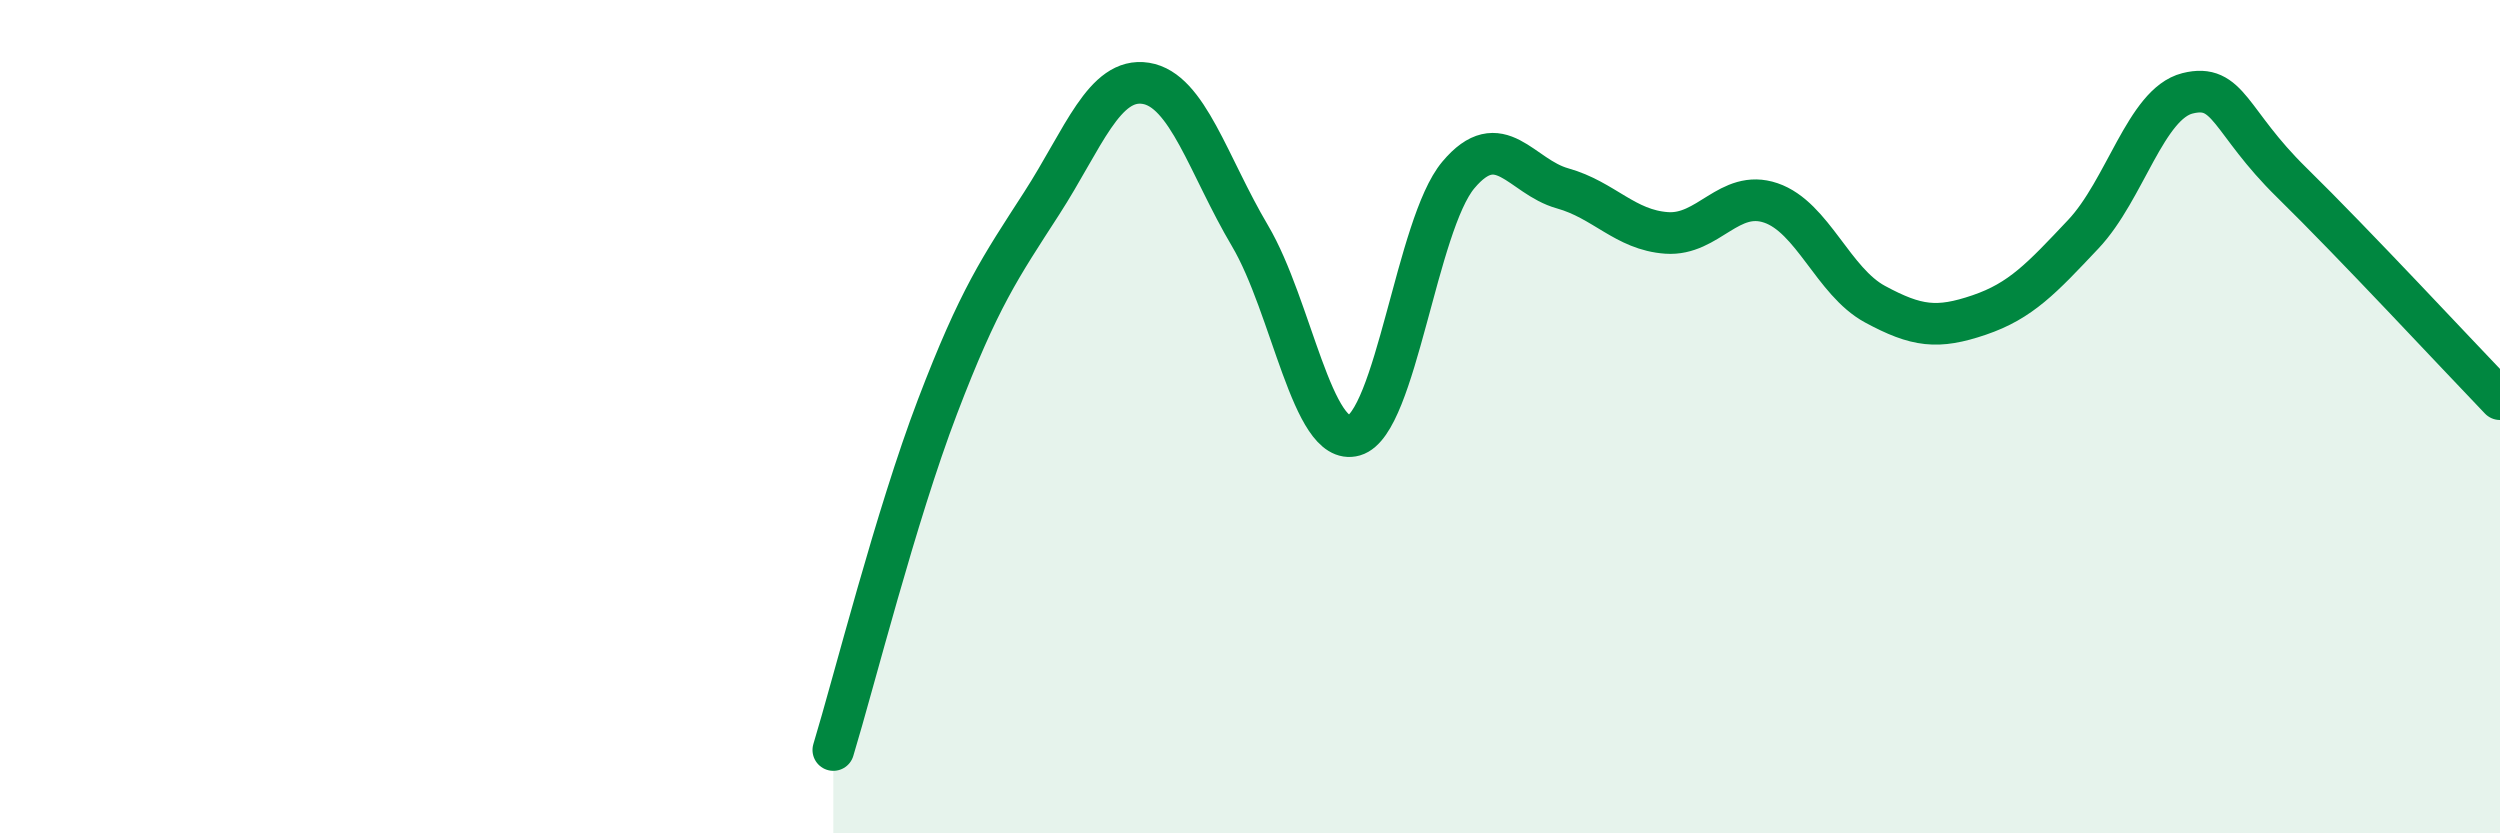 
    <svg width="60" height="20" viewBox="0 0 60 20" xmlns="http://www.w3.org/2000/svg">
      <path
        d="M 20,18 C 20.5,16.35 21.5,12.38 22.5,9.76 C 23.5,7.14 24,6.43 25,4.88 C 26,3.33 26.5,1.84 27.5,2 C 28.5,2.16 29,3.97 30,5.66 C 31,7.35 31.5,10.74 32.5,10.45 C 33.5,10.16 34,5.39 35,4.2 C 36,3.01 36.5,4.24 37.5,4.52 C 38.5,4.8 39,5.52 40,5.59 C 41,5.66 41.5,4.53 42.5,4.87 C 43.5,5.21 44,6.76 45,7.3 C 46,7.84 46.5,7.9 47.5,7.56 C 48.5,7.22 49,6.68 50,5.62 C 51,4.56 51.5,2.49 52.5,2.24 C 53.5,1.99 53.5,2.91 55,4.38 C 56.5,5.85 59,8.54 60,9.58L60 20L20 20Z"
        fill="#008740"
        opacity="0.1"
        stroke-linecap="round"
        stroke-linejoin="round"
      />
      <path
        d="M 20,18 C 20.5,16.35 21.5,12.38 22.5,9.76 C 23.5,7.14 24,6.43 25,4.88 C 26,3.33 26.5,1.84 27.5,2 C 28.5,2.16 29,3.97 30,5.66 C 31,7.35 31.5,10.74 32.5,10.45 C 33.5,10.16 34,5.39 35,4.2 C 36,3.01 36.5,4.24 37.5,4.52 C 38.5,4.8 39,5.52 40,5.59 C 41,5.66 41.5,4.53 42.5,4.87 C 43.5,5.21 44,6.76 45,7.3 C 46,7.84 46.5,7.9 47.5,7.56 C 48.5,7.22 49,6.68 50,5.62 C 51,4.56 51.5,2.49 52.5,2.24 C 53.5,1.99 53.5,2.91 55,4.38 C 56.5,5.85 59,8.54 60,9.58"
        stroke="#008740"
        stroke-width="1"
        fill="none"
        stroke-linecap="round"
        stroke-linejoin="round"
      />
    </svg>
  